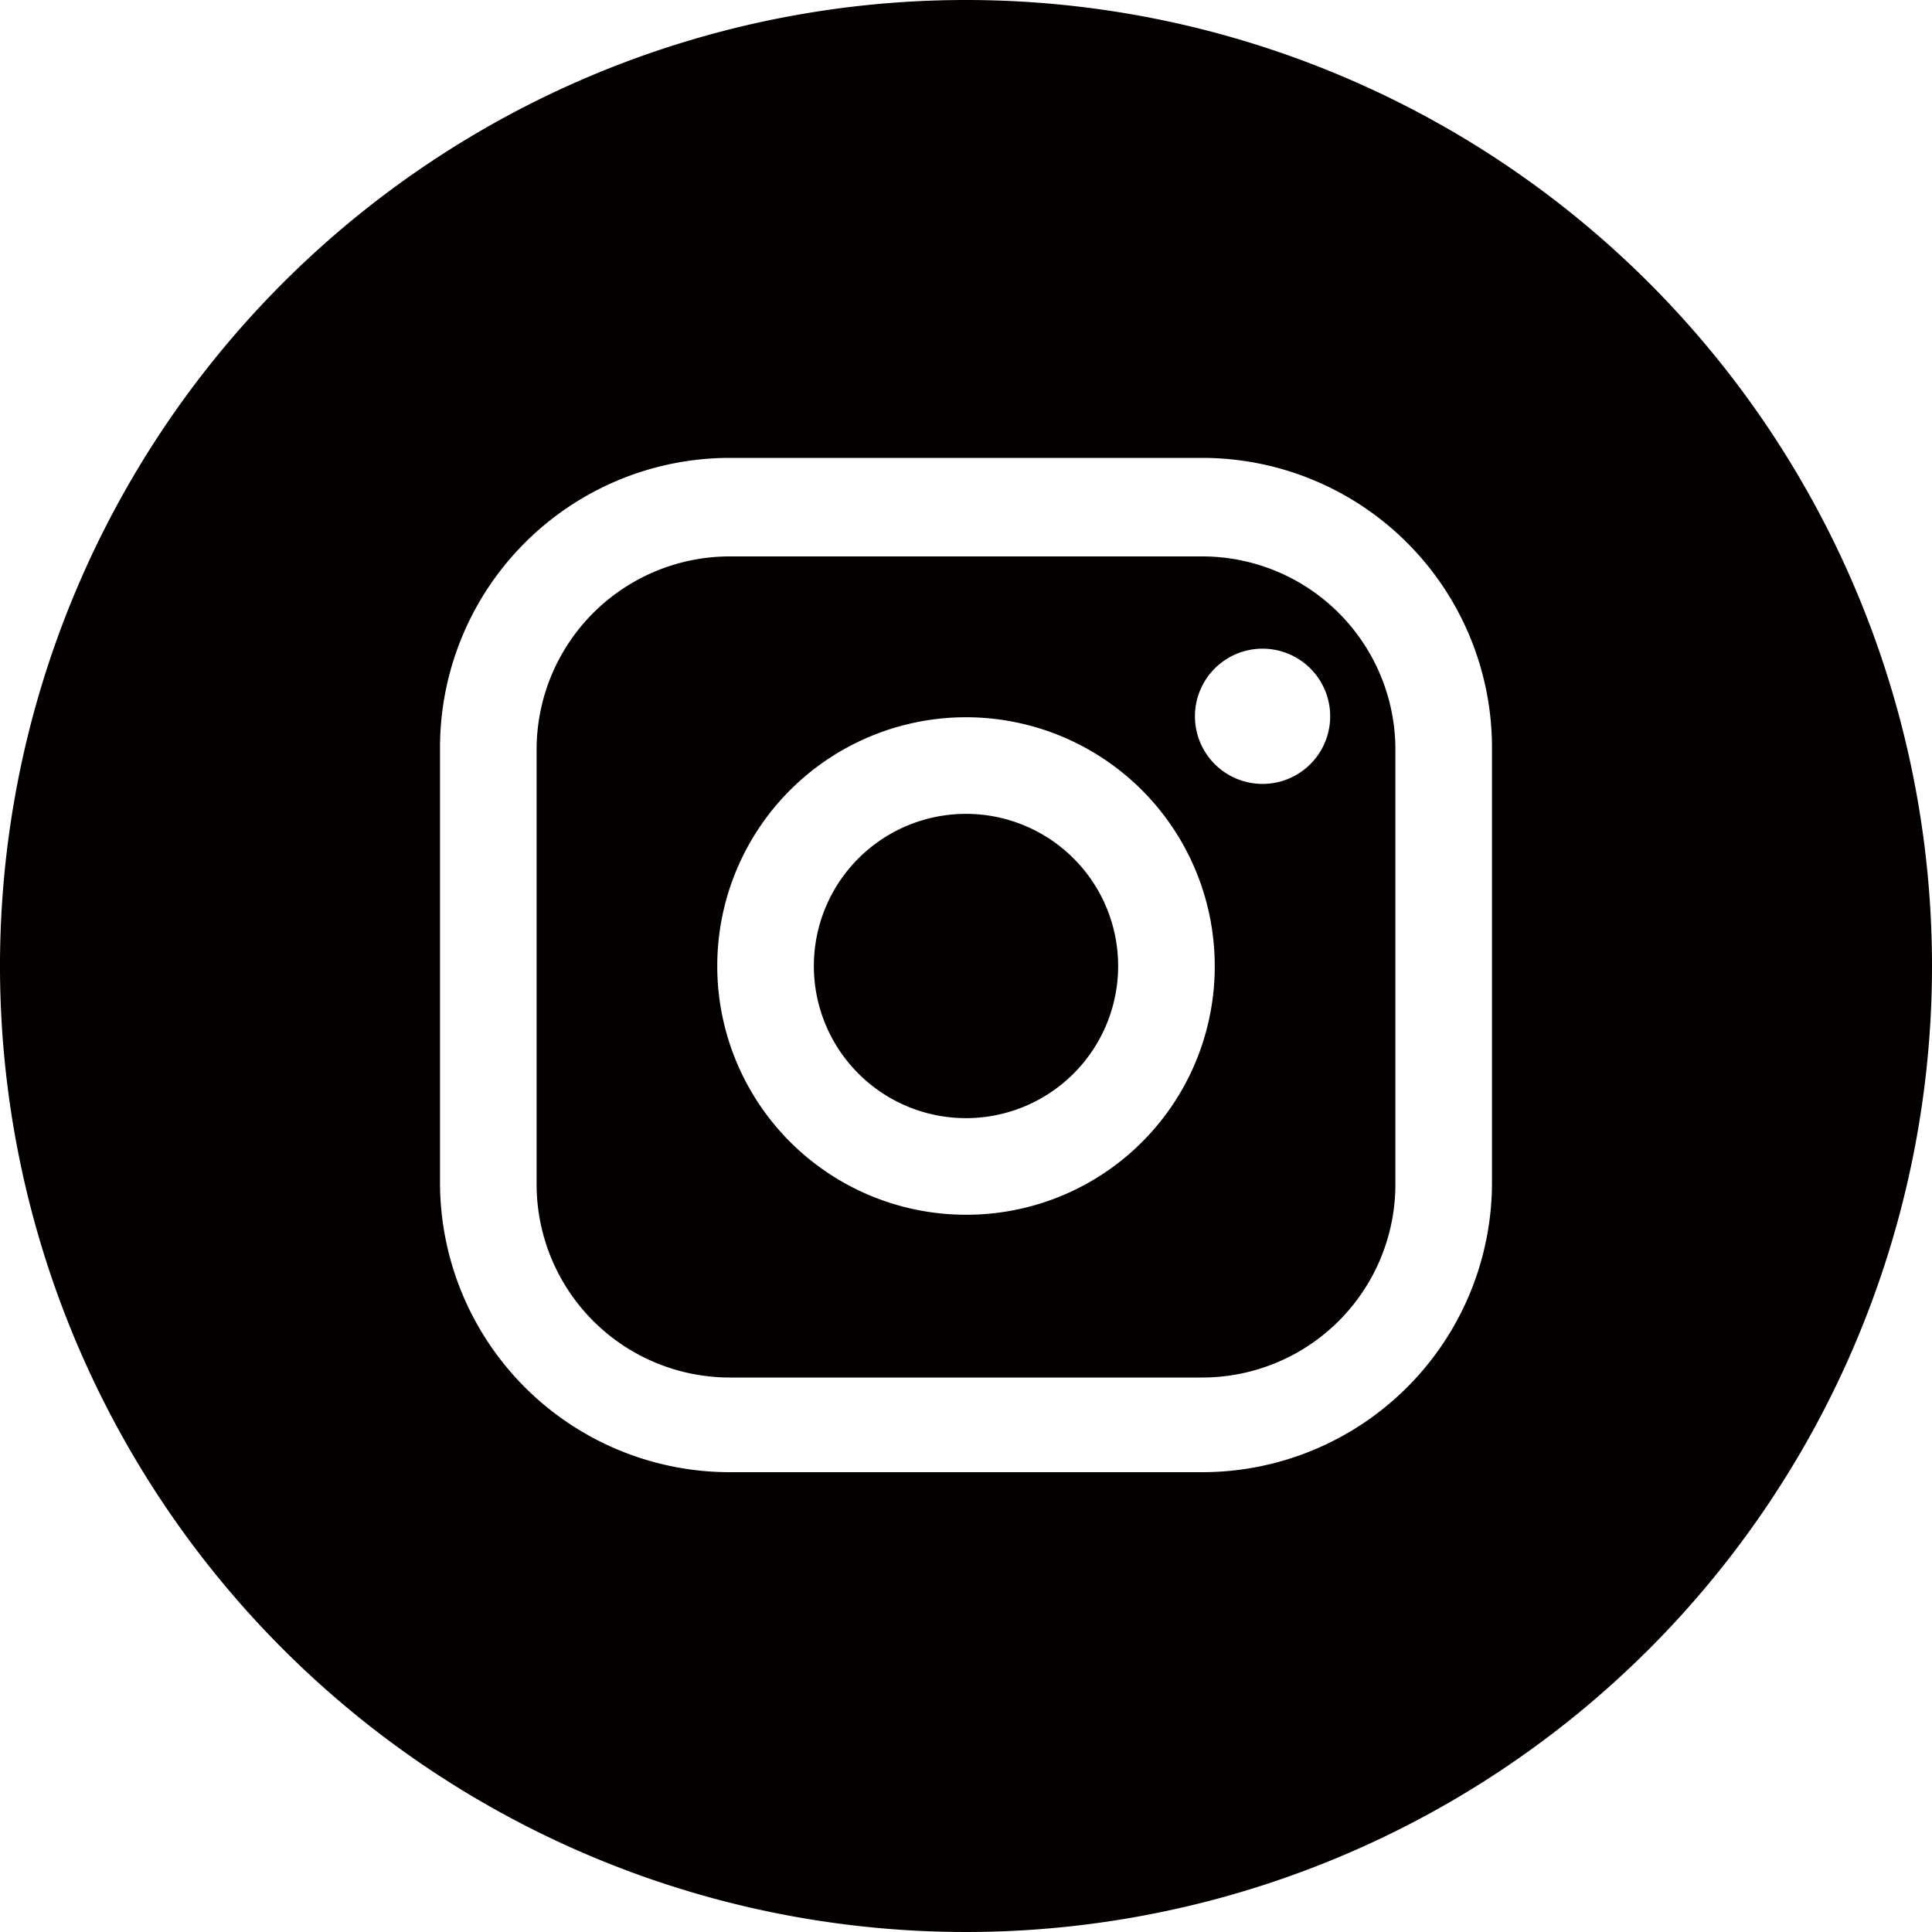 <svg xmlns="http://www.w3.org/2000/svg" viewBox="0 0 40 40"><defs><style>.cls-1{fill:#040000;}</style></defs><g id="レイヤー_2" data-name="レイヤー 2"><g id="オブジェクト"><path class="cls-1" d="M24.89,11.52H15.11a4,4,0,0,0-4,4v9a4,4,0,0,0,4,4h9.78a4,4,0,0,0,4-4v-9A4,4,0,0,0,24.89,11.52ZM20,25.15A5.15,5.15,0,1,1,25.15,20,5.14,5.14,0,0,1,20,25.15Zm6.15-8.92a1.4,1.4,0,1,1,1.39-1.4A1.4,1.4,0,0,1,26.15,16.23Z"/><path class="cls-1" d="M20,16.85A3.15,3.15,0,1,0,23.15,20,3.15,3.15,0,0,0,20,16.85Z"/><path class="cls-1" d="M20,0A20,20,0,1,0,40,20,20,20,0,0,0,20,0ZM30.89,24.48a6,6,0,0,1-6,6H15.11a6,6,0,0,1-6-6v-9a6,6,0,0,1,6-6h9.78a6,6,0,0,1,6,6Z"/></g></g></svg>